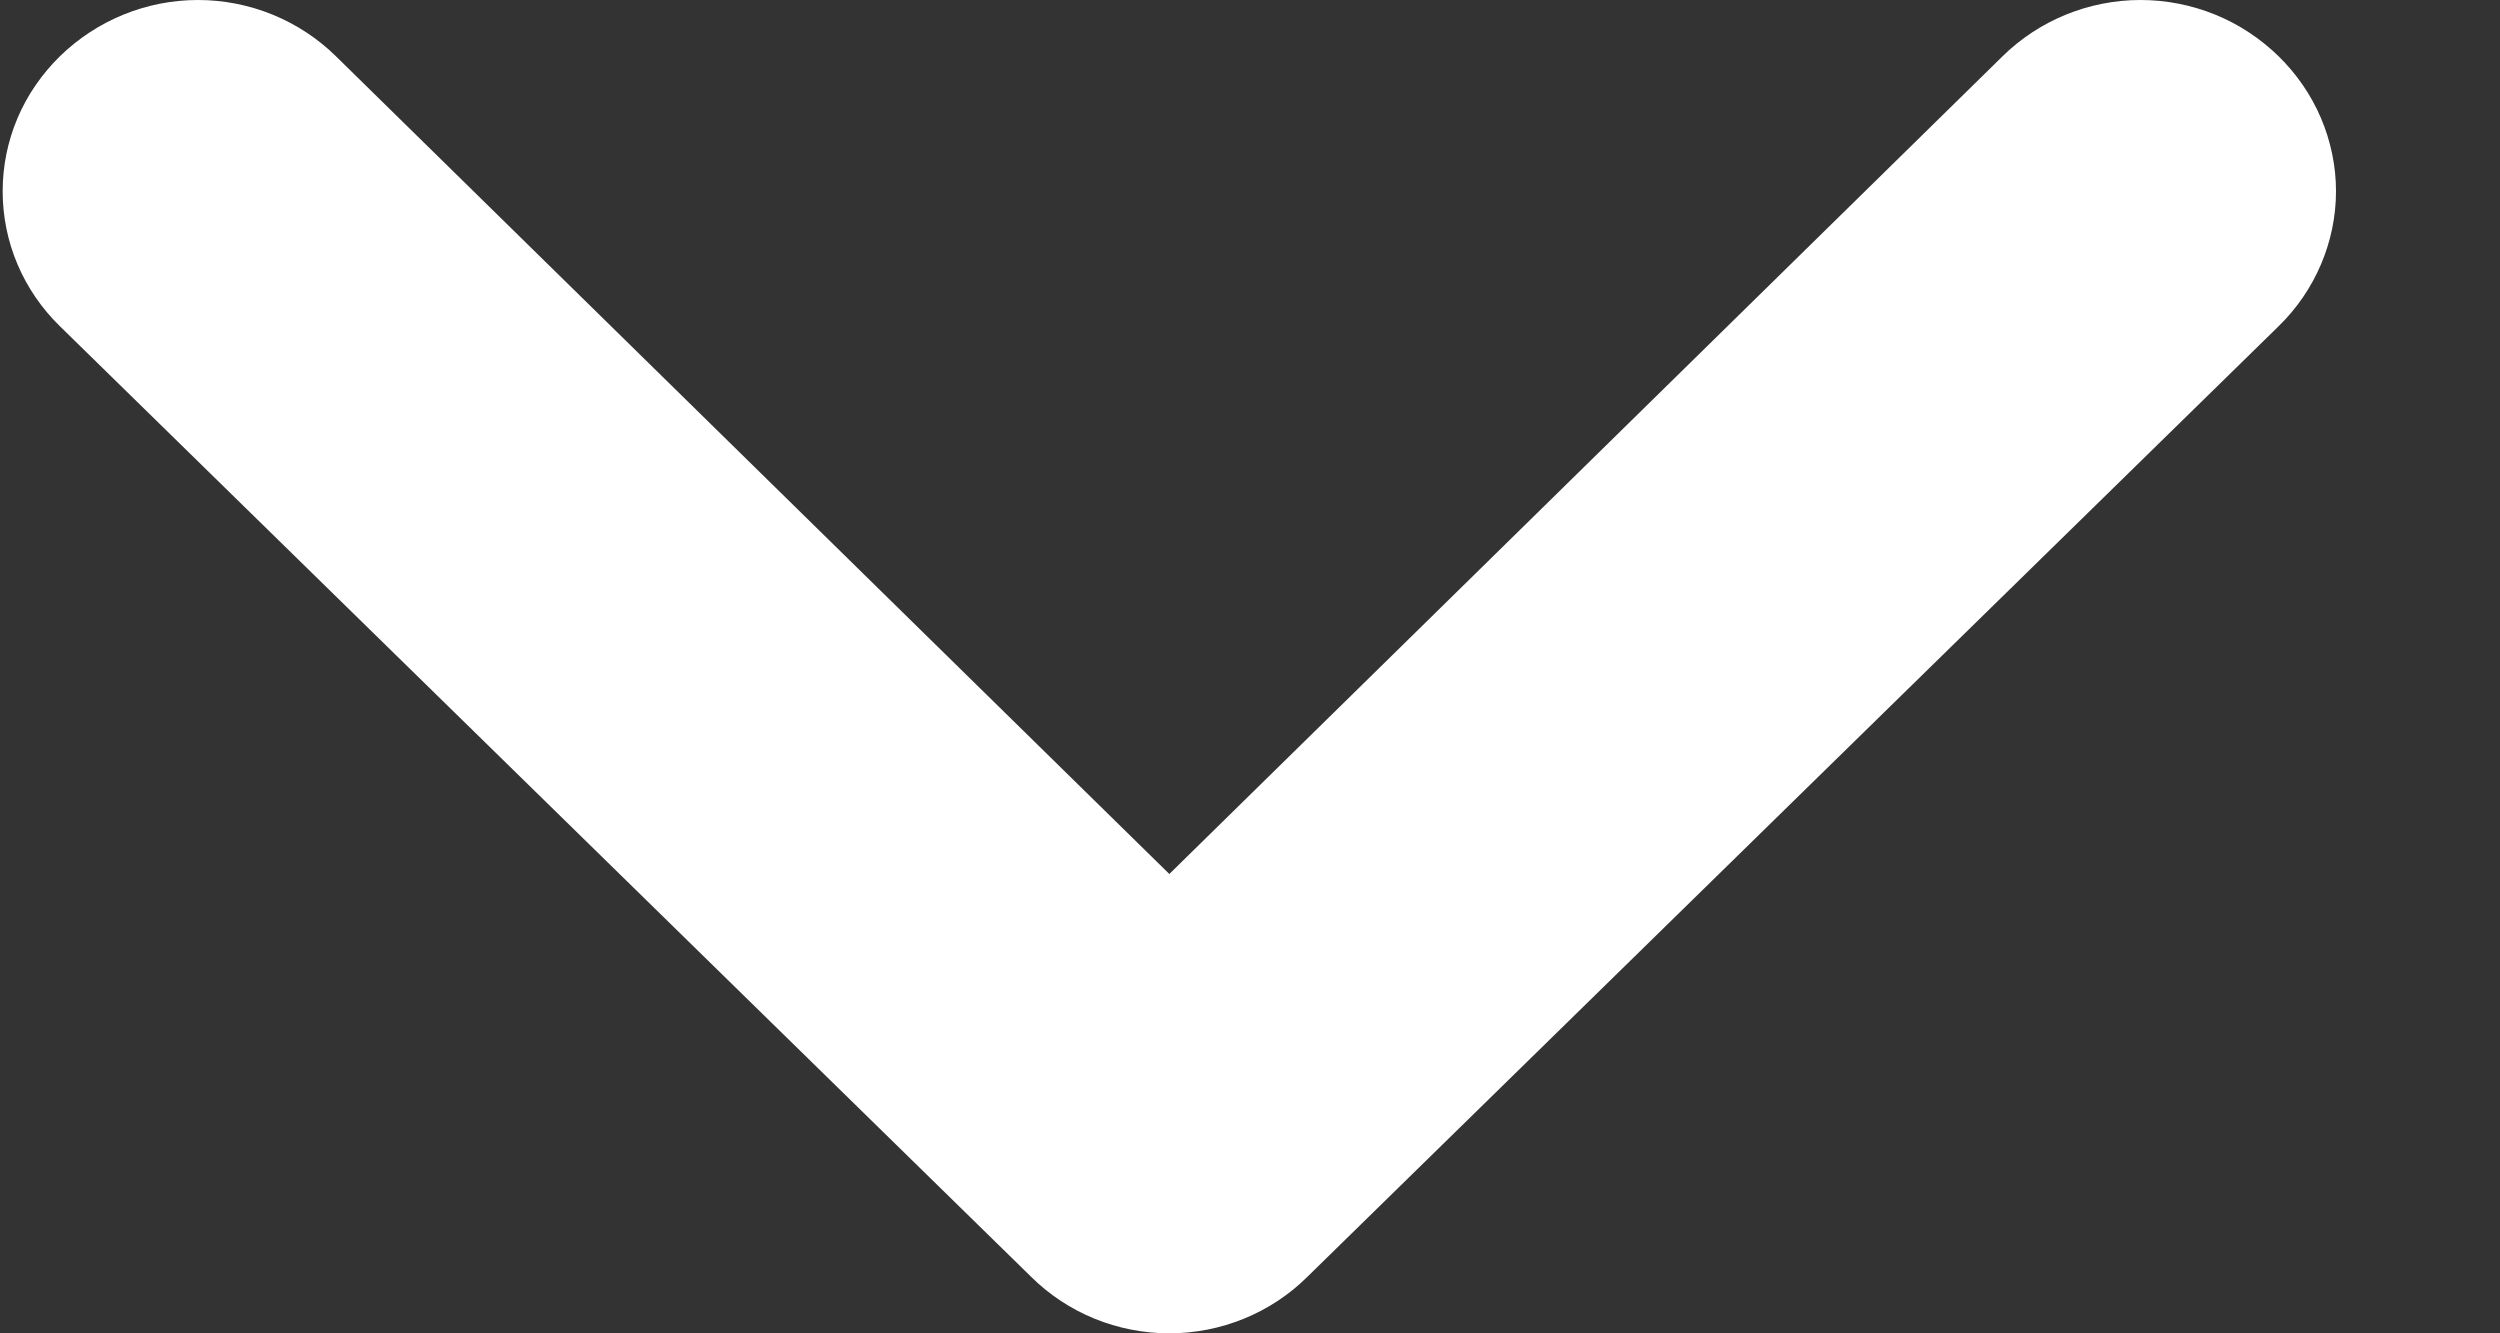 <svg width="15" height="8" viewBox="0 0 15 8" fill="none" xmlns="http://www.w3.org/2000/svg">
<rect x="0" y="0" width="15" height="8" fill="#333333" stroke="none"/>
<path id="Vector" d="M0.36 0.337C0.251 0.444 0.164 0.57 0.105 0.709C0.046 0.848 0.016 0.997 0.016 1.148C0.016 1.298 0.046 1.447 0.105 1.586C0.164 1.725 0.251 1.852 0.36 1.958L6.188 7.662C6.296 7.769 6.425 7.854 6.567 7.912C6.709 7.97 6.862 8 7.016 8C7.169 8 7.322 7.97 7.464 7.912C7.606 7.854 7.735 7.769 7.843 7.662L13.671 1.958C13.78 1.852 13.867 1.725 13.926 1.586C13.985 1.447 14.016 1.298 14.016 1.148C14.016 0.997 13.985 0.848 13.926 0.709C13.867 0.57 13.78 0.444 13.671 0.337C13.562 0.231 13.434 0.146 13.292 0.088C13.149 0.03 12.997 -9.06051e-08 12.843 -8.38795e-08C12.69 -7.71538e-08 12.537 0.03 12.395 0.088C12.253 0.146 12.124 0.231 12.016 0.337L7.016 5.244L2.015 0.337C1.907 0.231 1.778 0.146 1.636 0.088C1.494 0.03 1.342 4.18869e-07 1.188 4.25594e-07C1.034 4.3232e-07 0.882 0.03 0.74 0.088C0.598 0.146 0.469 0.231 0.36 0.337Z" fill="white"/>
</svg>
